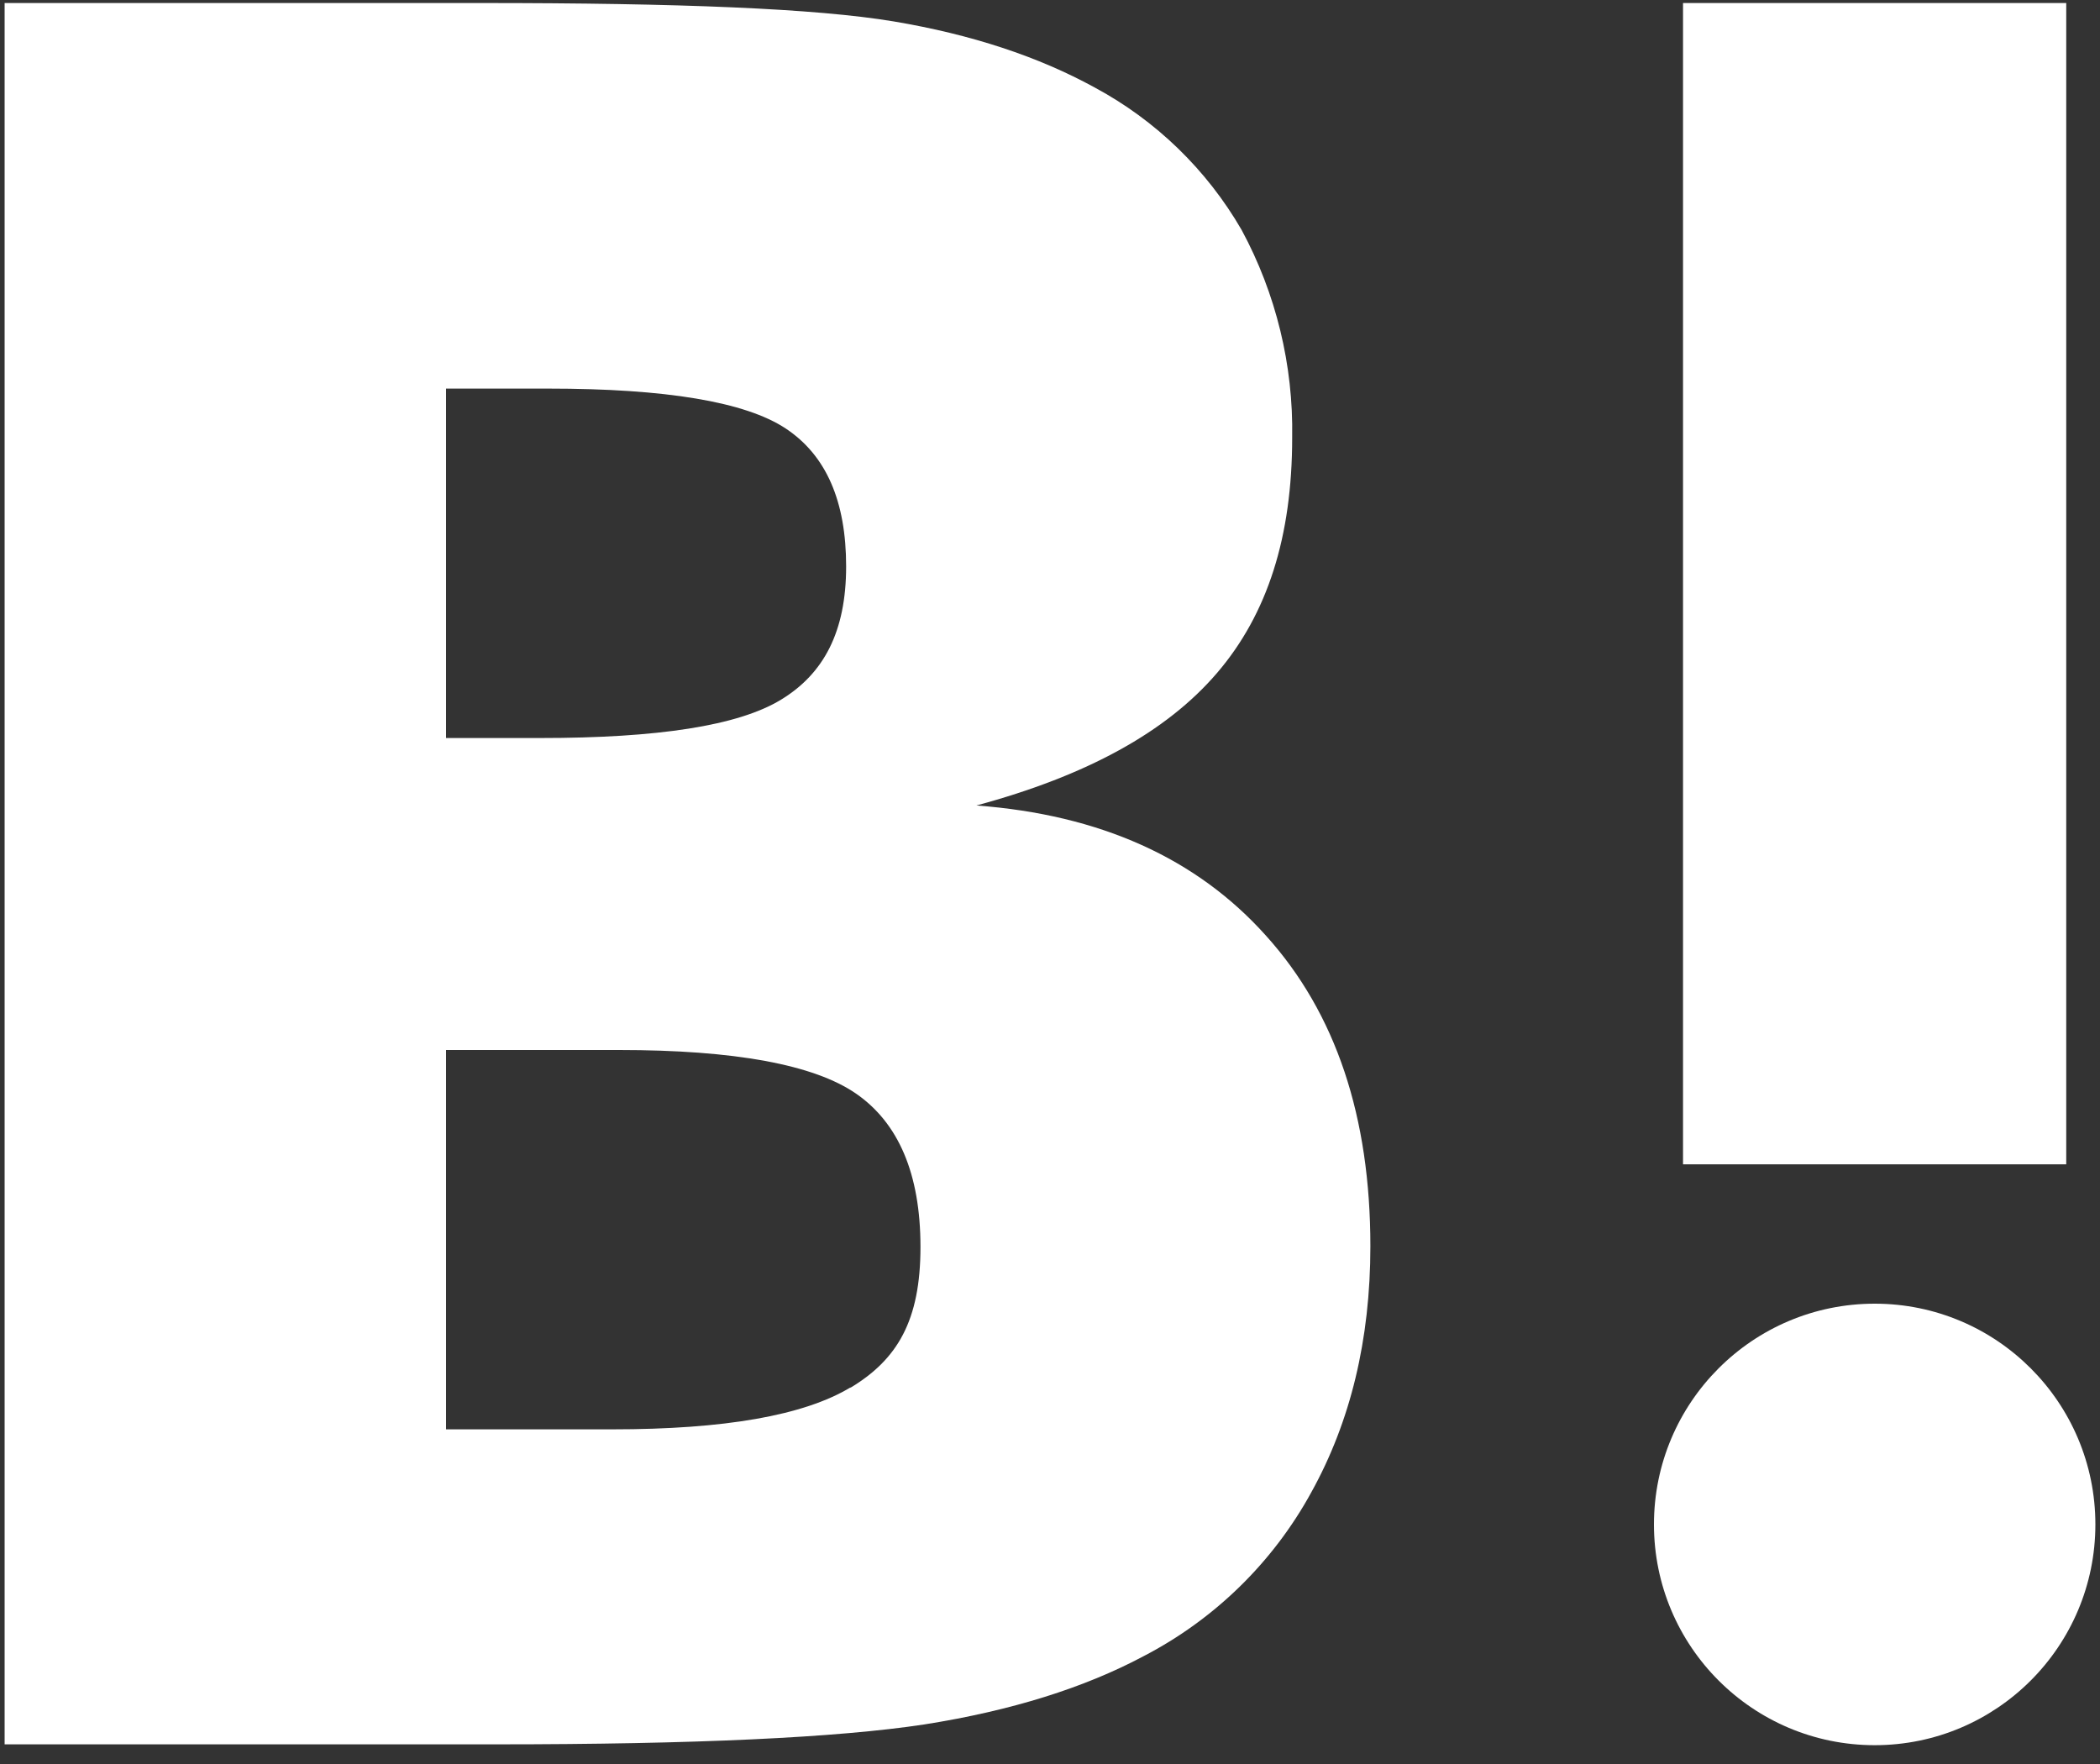 <?xml version="1.0" encoding="UTF-8"?>
<svg width="25px" height="21px" viewBox="0 0 25 21" version="1.1" xmlns="http://www.w3.org/2000/svg" xmlns:xlink="http://www.w3.org/1999/xlink">
    <rect x="0" y="0" width="25" height="21" fill="#333333" stroke="none"/>
    <!-- Generator: Sketch 43 (38999) - http://www.bohemiancoding.com/sketch -->
    <title>Group</title>
    <desc>Created with Sketch.</desc>
    <defs></defs>
    <g id="Symbols" stroke="none" stroke-width="1" fill="none" fill-rule="evenodd">
        <g id="Lv3/bar/footer_sp" transform="translate(-218, -31)" fill="#FFFFFF">
            <g id="btn_hatena">
                <g transform="translate(205, 16)">
                    <g id="Group" transform="translate(13, 15)">
                        <path d="M15.073,11.141 C14.246,10.216 13.096,9.699 11.624,9.589 C12.938,9.234 13.887,8.714 14.489,8.011 C15.091,7.308 15.383,6.387 15.383,5.21 C15.398,4.348 15.191,3.496 14.781,2.737 C14.366,2.02 13.76,1.432 13.029,1.04 C12.363,0.675 11.569,0.411 10.639,0.255 C9.708,0.1 8.075,0.036 5.739,0.036 L0.055,0.036 L0.055,20.766 L5.912,20.766 C8.266,20.766 9.964,20.687 11.004,20.529 C12.044,20.365 12.911,20.091 13.613,19.717 C14.458,19.279 15.154,18.6 15.611,17.765 C16.077,16.925 16.314,15.949 16.314,14.836 C16.314,13.294 15.903,12.062 15.073,11.141 Z M5.31,4.626 L6.524,4.626 C7.929,4.626 8.872,4.784 9.352,5.1 C9.836,5.42 10.073,5.967 10.073,6.743 C10.073,7.518 9.808,8.02 9.297,8.33 C8.786,8.641 7.828,8.786 6.432,8.786 L5.31,8.786 L5.31,4.626 L5.31,4.626 Z M10.128,16.515 C9.571,16.852 8.622,17.016 7.29,17.016 L5.31,17.016 L5.31,12.5 L7.372,12.5 C8.741,12.5 9.69,12.673 10.192,13.02 C10.693,13.367 10.958,13.969 10.958,14.845 C10.958,15.721 10.684,16.186 10.119,16.524 L10.128,16.515 Z" id="Shape"></path>
                        <path d="M22.318,15.52 C20.866,15.52 19.69,16.697 19.69,18.148 C19.69,19.599 20.866,20.776 22.318,20.776 C23.769,20.776 24.945,19.599 24.945,18.148 C24.945,16.697 23.769,15.52 22.318,15.52 Z" id="Shape"></path>
                        <rect id="Rectangle-path" x="20.036" y="0.036" width="4.562" height="13.825"></rect>
                    </g>
                </g>
            </g>
        </g>
    </g>
</svg>